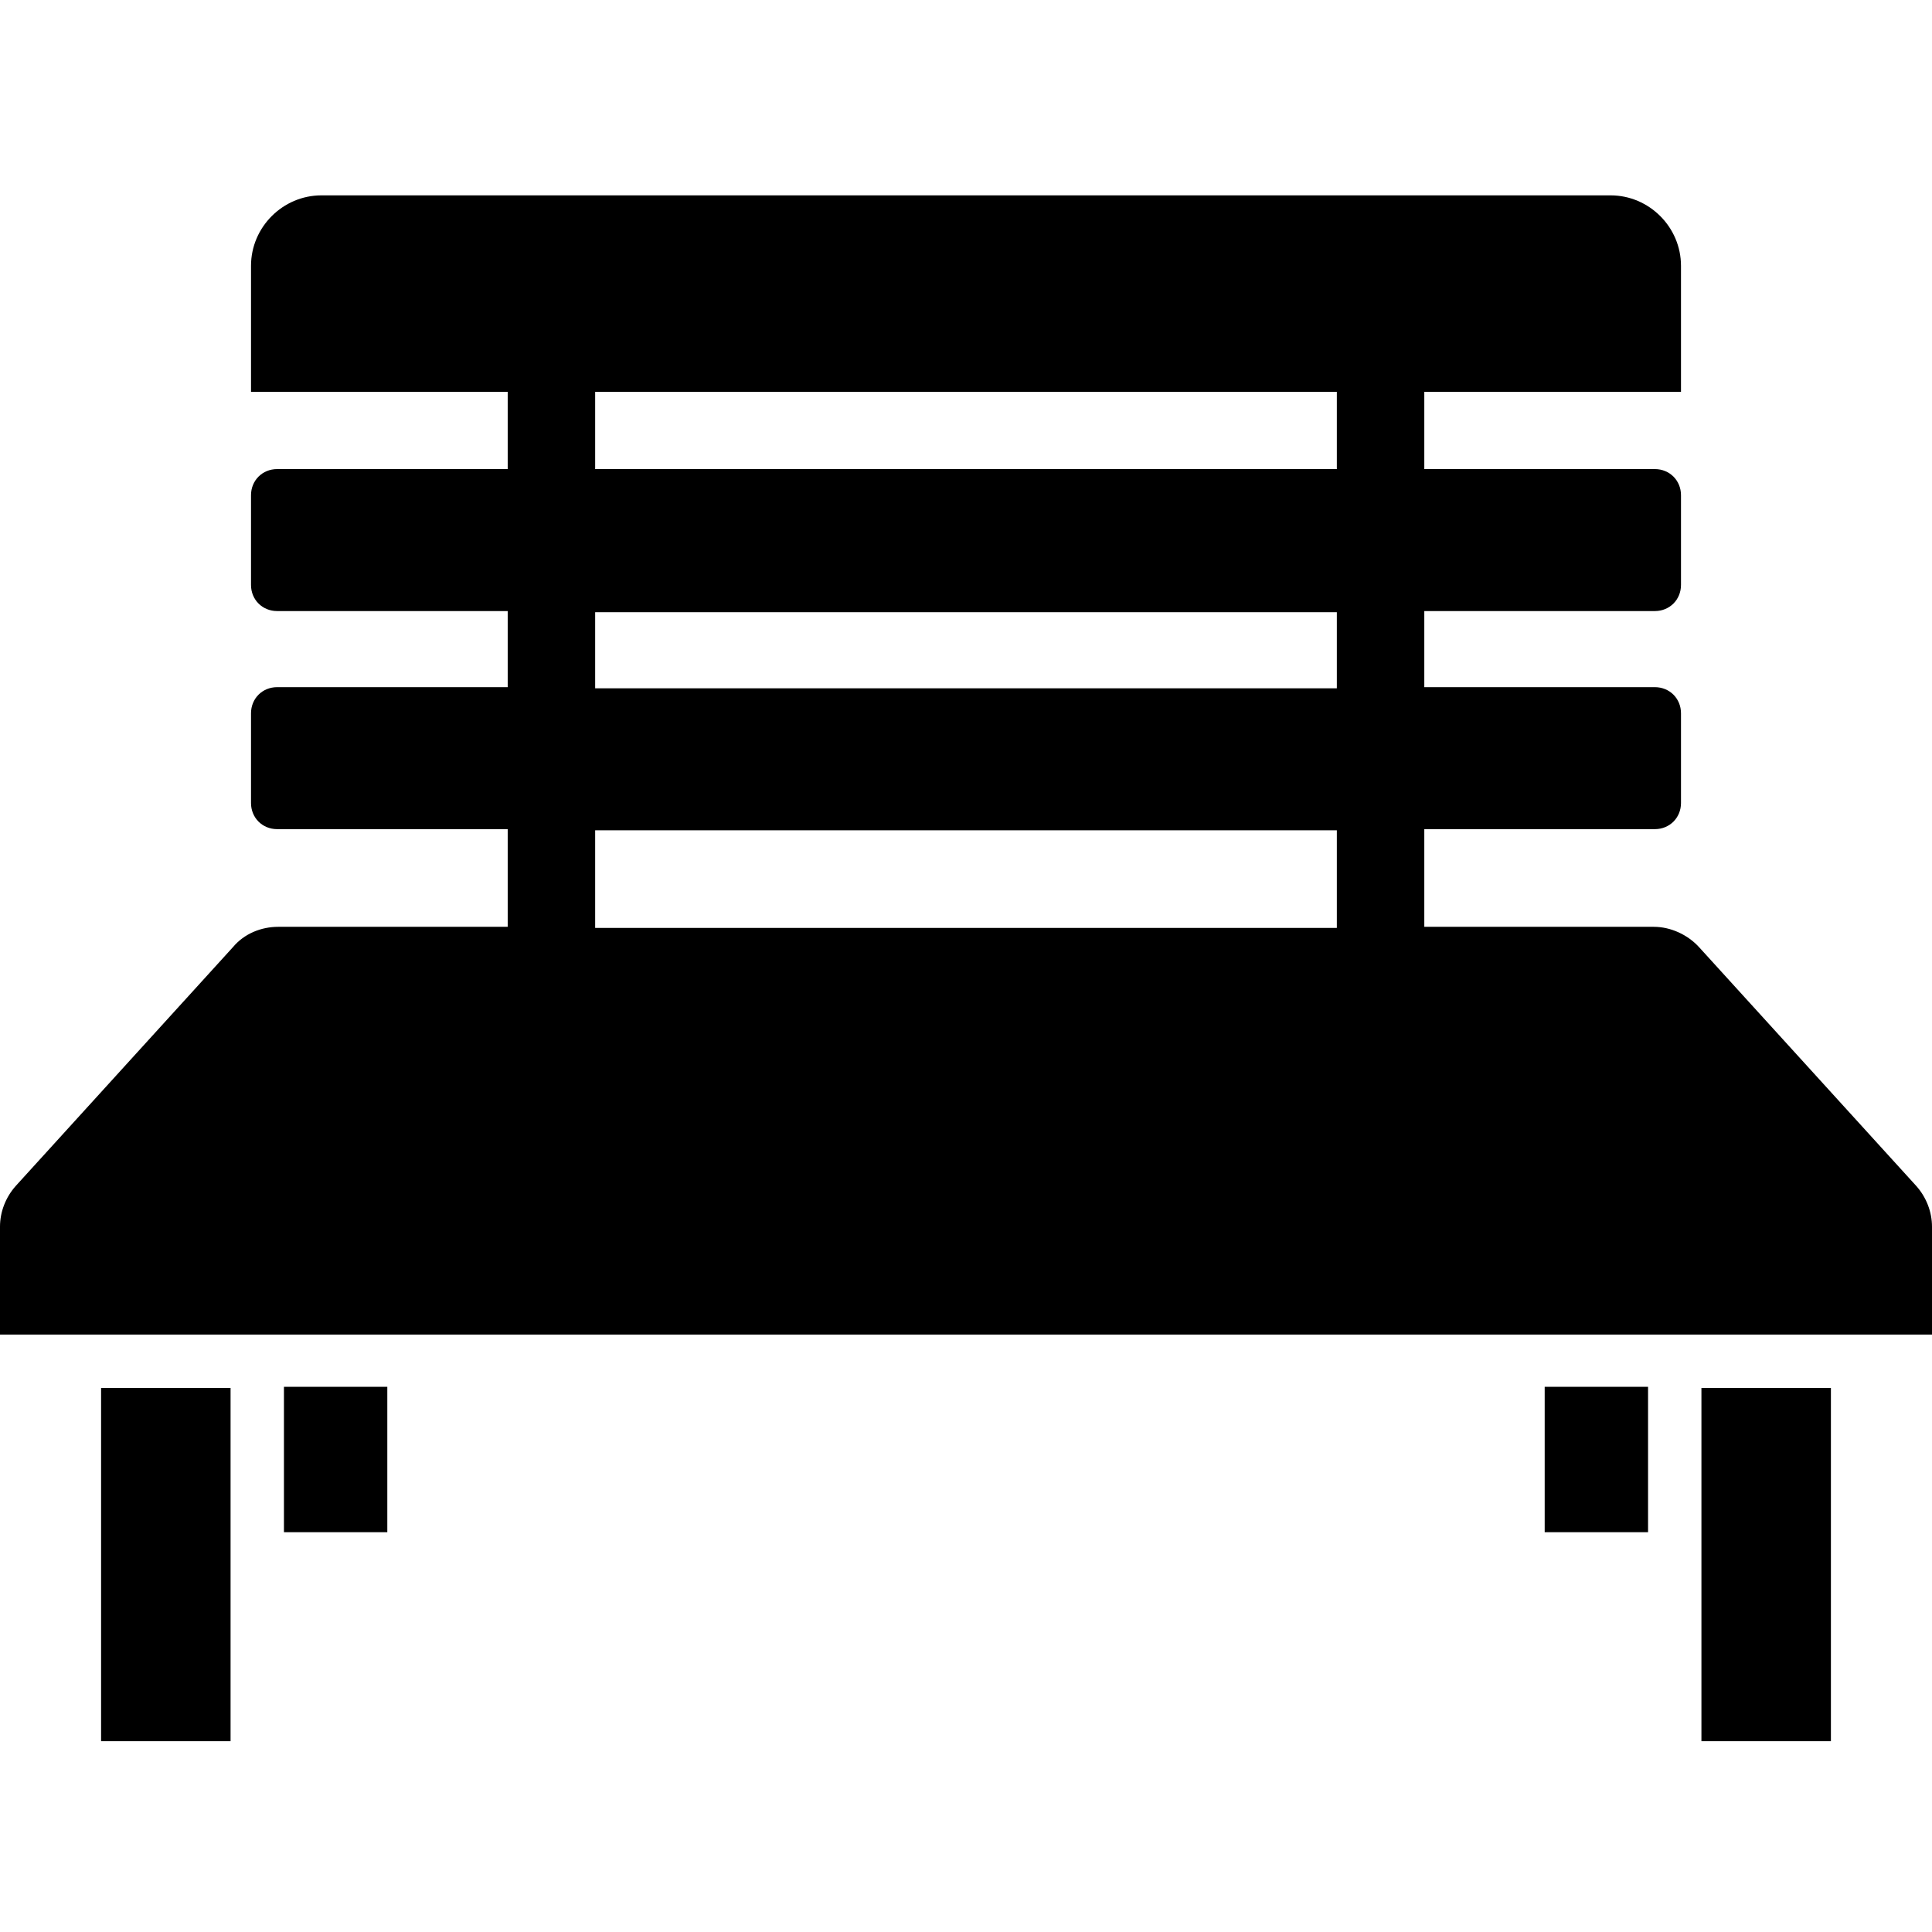 <?xml version="1.0" encoding="utf-8"?>
<!-- Generator: Adobe Illustrator 27.0.0, SVG Export Plug-In . SVG Version: 6.00 Build 0)  -->
<svg version="1.1" id="_x31_" xmlns="http://www.w3.org/2000/svg" xmlns:xlink="http://www.w3.org/1999/xlink" x="0px" y="0px"
	 viewBox="0 0 170.1 170.1" style="enable-background:new 0 0 170.1 170.1;" xml:space="preserve">
<g>
	<path d="M168.7,104.4l-19.1-21c-1-1.1-2.5-1.8-4-1.8h-20.2v-8.6h20.3c1.3,0,2.3-1,2.3-2.3v-7.9c0-1.3-1-2.3-2.3-2.3h-20.3v-6.7
		h20.3c1.3,0,2.3-1,2.3-2.3v-7.9c0-1.3-1-2.3-2.3-2.3h-20.3v-6.8H148V23.4c0-3.4-2.8-6.2-6.2-6.2H28.3c-3.4,0-6.2,2.8-6.2,6.2v11.1
		h22.6v6.8H24.4c-1.3,0-2.3,1-2.3,2.3v7.9c0,1.3,1,2.3,2.3,2.3h20.3v6.7H24.4c-1.3,0-2.3,1-2.3,2.3v7.9c0,1.3,1,2.3,2.3,2.3h20.3
		v8.6H24.5c-1.5,0-3,0.6-4,1.8l-19.1,21c-0.9,1-1.4,2.3-1.4,3.6v9.5h170.1v-9.5C170.1,106.7,169.6,105.4,168.7,104.4z M117.7,81.7
		H52.4v-8.6h65.3V81.7z M117.7,60.6H52.4v-6.7h65.3V60.6z M117.7,41.3H52.4v-6.8h65.3V41.3z"/>
	<rect x="149.8" y="122.2" width="11.4" height="31.1"/>
	<rect x="8.9" y="122.2" width="11.4" height="31.1"/>
	<rect x="136" y="122.1" width="9.1" height="12.8"/>
	<rect x="25" y="122.1" width="9.1" height="12.8"/>
</g>
</svg>
